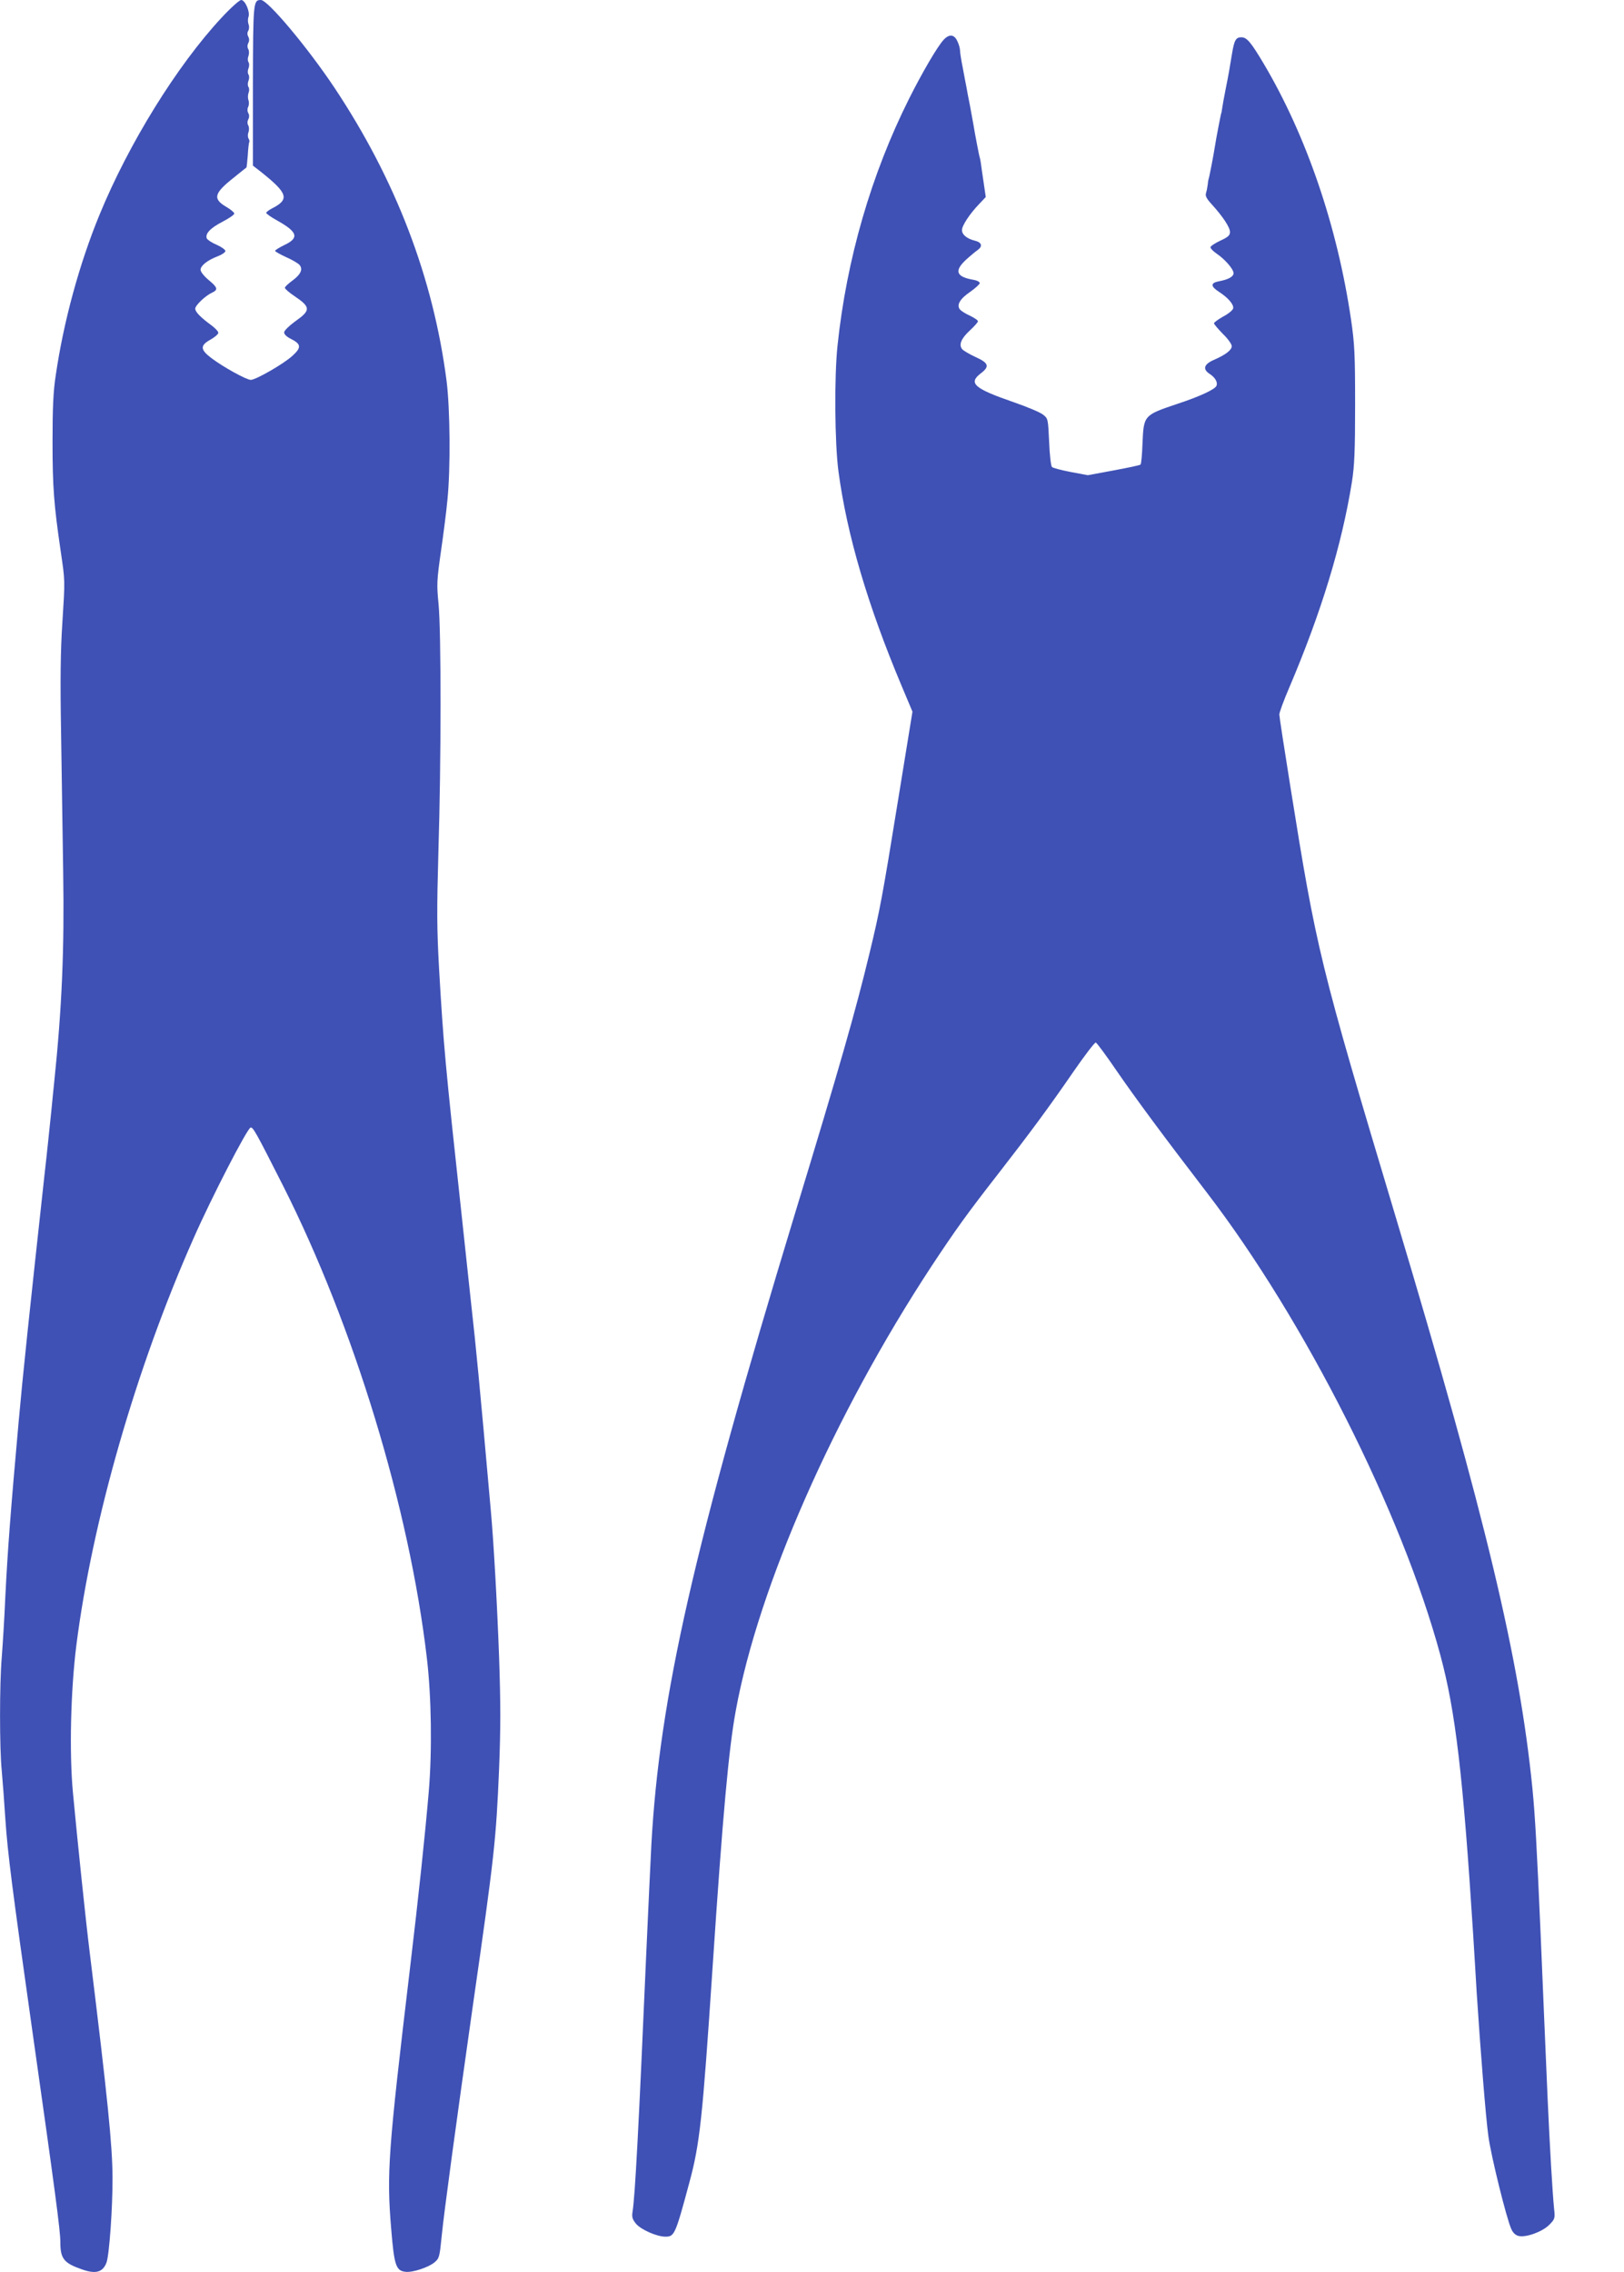 <?xml version="1.0" standalone="no"?>
<!DOCTYPE svg PUBLIC "-//W3C//DTD SVG 20010904//EN"
 "http://www.w3.org/TR/2001/REC-SVG-20010904/DTD/svg10.dtd">
<svg version="1.0" xmlns="http://www.w3.org/2000/svg"
 width="915pt" height="1280pt" viewBox="0 0 915 1280"
 preserveAspectRatio="xMidYMid meet">
<g transform="translate(0,1280) scale(0.1,-0.1)"
fill="#3f51b5" stroke="none">
<path d="M1248 12700 c-252 -271 -523 -710 -687 -1109 -114 -277 -203 -603
-247 -906 -14 -90 -18 -183 -18 -375 0 -256 8 -356 46 -615 25 -172 25 -155 9
-409 -10 -152 -12 -319 -7 -605 3 -218 9 -576 12 -796 7 -432 -7 -763 -51
-1185 -3 -25 -9 -92 -15 -150 -6 -58 -23 -226 -40 -375 -85 -776 -122 -1127
-145 -1385 -44 -490 -62 -722 -75 -985 -5 -121 -15 -274 -20 -340 -13 -152
-13 -514 0 -642 5 -54 14 -174 20 -268 13 -195 39 -395 150 -1180 133 -937
160 -1142 160 -1206 0 -93 20 -118 121 -153 78 -28 118 -17 139 38 16 43 35
313 34 481 -1 181 -27 441 -129 1270 -23 186 -69 629 -94 896 -21 224 -13 572
19 829 89 701 337 1565 661 2295 99 225 302 619 321 623 14 3 30 -26 184 -330
398 -789 710 -1812 809 -2658 26 -219 30 -524 11 -750 -22 -258 -57 -586 -106
-998 -123 -1032 -132 -1154 -106 -1467 17 -208 27 -237 81 -243 39 -5 130 25
164 54 26 22 28 30 40 151 13 131 78 611 175 1293 122 849 131 933 148 1336 9
228 9 365 0 630 -11 301 -31 656 -47 829 -3 33 -21 234 -40 447 -19 213 -42
450 -50 525 -8 76 -42 386 -74 688 -93 856 -102 955 -127 1385 -13 234 -13
333 -4 660 16 506 16 1241 1 1396 -11 112 -10 133 13 295 14 96 31 228 37 294
18 176 15 514 -5 670 -75 580 -286 1131 -631 1650 -152 228 -376 495 -415 495
-43 0 -44 -9 -45 -482 l0 -451 45 -35 c152 -121 163 -155 63 -206 -18 -9 -33
-21 -33 -25 0 -5 28 -25 63 -44 114 -64 124 -97 40 -137 -29 -14 -53 -29 -53
-33 0 -4 28 -20 63 -36 34 -15 68 -35 75 -44 20 -24 6 -54 -41 -88 -23 -17
-42 -35 -42 -40 0 -6 24 -27 54 -47 93 -63 93 -80 2 -144 -33 -24 -60 -51 -60
-60 -1 -11 15 -26 38 -37 59 -30 60 -49 8 -96 -49 -45 -206 -135 -234 -135
-24 0 -155 72 -221 122 -65 49 -66 72 -4 106 23 13 42 30 42 37 0 8 -17 26
-37 41 -63 46 -93 77 -93 95 0 19 58 74 96 91 34 16 30 29 -21 71 -25 21 -45
46 -45 57 0 23 38 54 96 76 24 9 44 23 44 30 0 7 -22 23 -49 35 -27 11 -52 28
-56 36 -10 27 21 59 89 94 36 19 66 39 66 46 0 6 -20 23 -44 37 -79 46 -71 77
42 166 37 30 68 55 70 56 2 1 5 32 8 69 2 37 6 70 8 74 3 4 1 13 -4 21 -4 7
-5 23 0 35 4 12 4 29 -1 38 -6 10 -6 23 0 35 6 11 6 24 0 35 -6 10 -6 24 -1
34 5 10 6 27 2 38 -4 11 -4 29 0 41 5 11 5 27 0 34 -5 7 -5 23 0 35 5 12 5 28
0 35 -5 7 -5 23 0 35 5 12 5 28 0 35 -5 7 -5 23 0 35 4 12 4 29 -1 38 -6 10
-6 23 0 35 6 11 6 24 0 35 -6 11 -7 23 0 34 5 9 6 26 1 37 -4 12 -4 30 0 41
10 28 -19 95 -41 95 -10 0 -60 -45 -111 -100z"/>
<path d="M5316 12575 c-34 -36 -123 -189 -194 -331 -213 -425 -352 -904 -403
-1389 -19 -176 -16 -551 5 -710 48 -359 165 -755 356 -1209 l61 -145 -81 -498
c-89 -550 -103 -623 -161 -863 -79 -328 -168 -639 -421 -1470 -571 -1879 -762
-2721 -808 -3550 -5 -102 -19 -390 -30 -640 -42 -968 -62 -1342 -76 -1429 -5
-31 -1 -43 20 -69 29 -33 117 -72 165 -72 51 0 56 11 135 305 59 218 74 357
131 1215 57 856 91 1231 131 1446 128 698 553 1664 1101 2499 140 212 203 299
379 525 172 221 286 375 420 570 65 94 122 169 128 167 6 -2 60 -75 120 -163
104 -151 262 -365 507 -684 551 -719 1097 -1800 1314 -2603 86 -317 128 -679
185 -1572 5 -88 15 -236 20 -330 22 -337 51 -702 66 -810 15 -111 102 -463
129 -522 9 -21 24 -35 41 -39 41 -10 133 23 172 62 33 33 34 37 28 92 -9 90
-24 346 -36 612 -14 318 -27 635 -40 940 -20 460 -31 665 -46 815 -73 732
-261 1519 -769 3215 -432 1441 -447 1505 -595 2430 -34 212 -62 394 -62 405 0
11 25 80 57 154 179 421 295 800 352 1156 14 89 18 171 18 435 0 285 -3 344
-23 480 -77 524 -251 1035 -493 1443 -71 119 -94 147 -125 147 -31 0 -40 -16
-53 -95 -15 -91 -17 -105 -36 -200 -9 -44 -17 -91 -19 -105 -2 -14 -4 -27 -6
-30 -2 -6 -28 -139 -35 -185 -7 -47 -33 -180 -35 -182 -1 -2 -4 -15 -5 -30 -2
-16 -6 -38 -10 -50 -5 -17 2 -31 33 -65 62 -68 102 -129 102 -155 0 -19 -11
-29 -55 -49 -30 -14 -55 -31 -55 -37 0 -7 16 -23 35 -36 47 -32 95 -87 95
-110 0 -20 -30 -36 -84 -46 -46 -9 -46 -28 2 -59 51 -33 84 -71 80 -93 -2 -10
-27 -31 -56 -46 -28 -16 -52 -33 -52 -38 0 -6 23 -32 50 -60 28 -27 50 -58 50
-69 0 -22 -35 -49 -102 -78 -55 -24 -63 -52 -23 -78 31 -20 47 -47 39 -67 -7
-20 -93 -60 -220 -102 -190 -64 -190 -64 -197 -223 -2 -62 -7 -116 -11 -119
-3 -4 -71 -18 -151 -33 l-146 -27 -96 18 c-53 10 -101 23 -106 28 -6 6 -13 69
-16 142 -6 129 -6 131 -34 153 -16 13 -90 44 -165 70 -223 77 -258 107 -187
162 52 39 46 59 -27 92 -35 16 -69 36 -77 45 -20 25 -6 60 44 106 25 23 45 46
45 51 0 6 -20 19 -44 31 -25 11 -50 27 -57 35 -21 25 -1 60 56 99 30 21 55 44
55 50 0 7 -15 15 -32 18 -101 17 -114 50 -45 114 23 21 53 46 66 55 29 21 22
43 -16 52 -45 11 -73 34 -73 60 0 25 43 91 98 148 l36 38 -12 82 c-7 46 -14
95 -16 111 -2 15 -5 28 -6 30 -2 2 -28 137 -35 182 -3 17 -12 66 -20 110 -9
44 -18 91 -20 105 -3 14 -12 61 -20 105 -9 44 -16 89 -16 100 0 11 -6 35 -15
53 -18 39 -46 42 -78 7z"/>
</g>
</svg>
